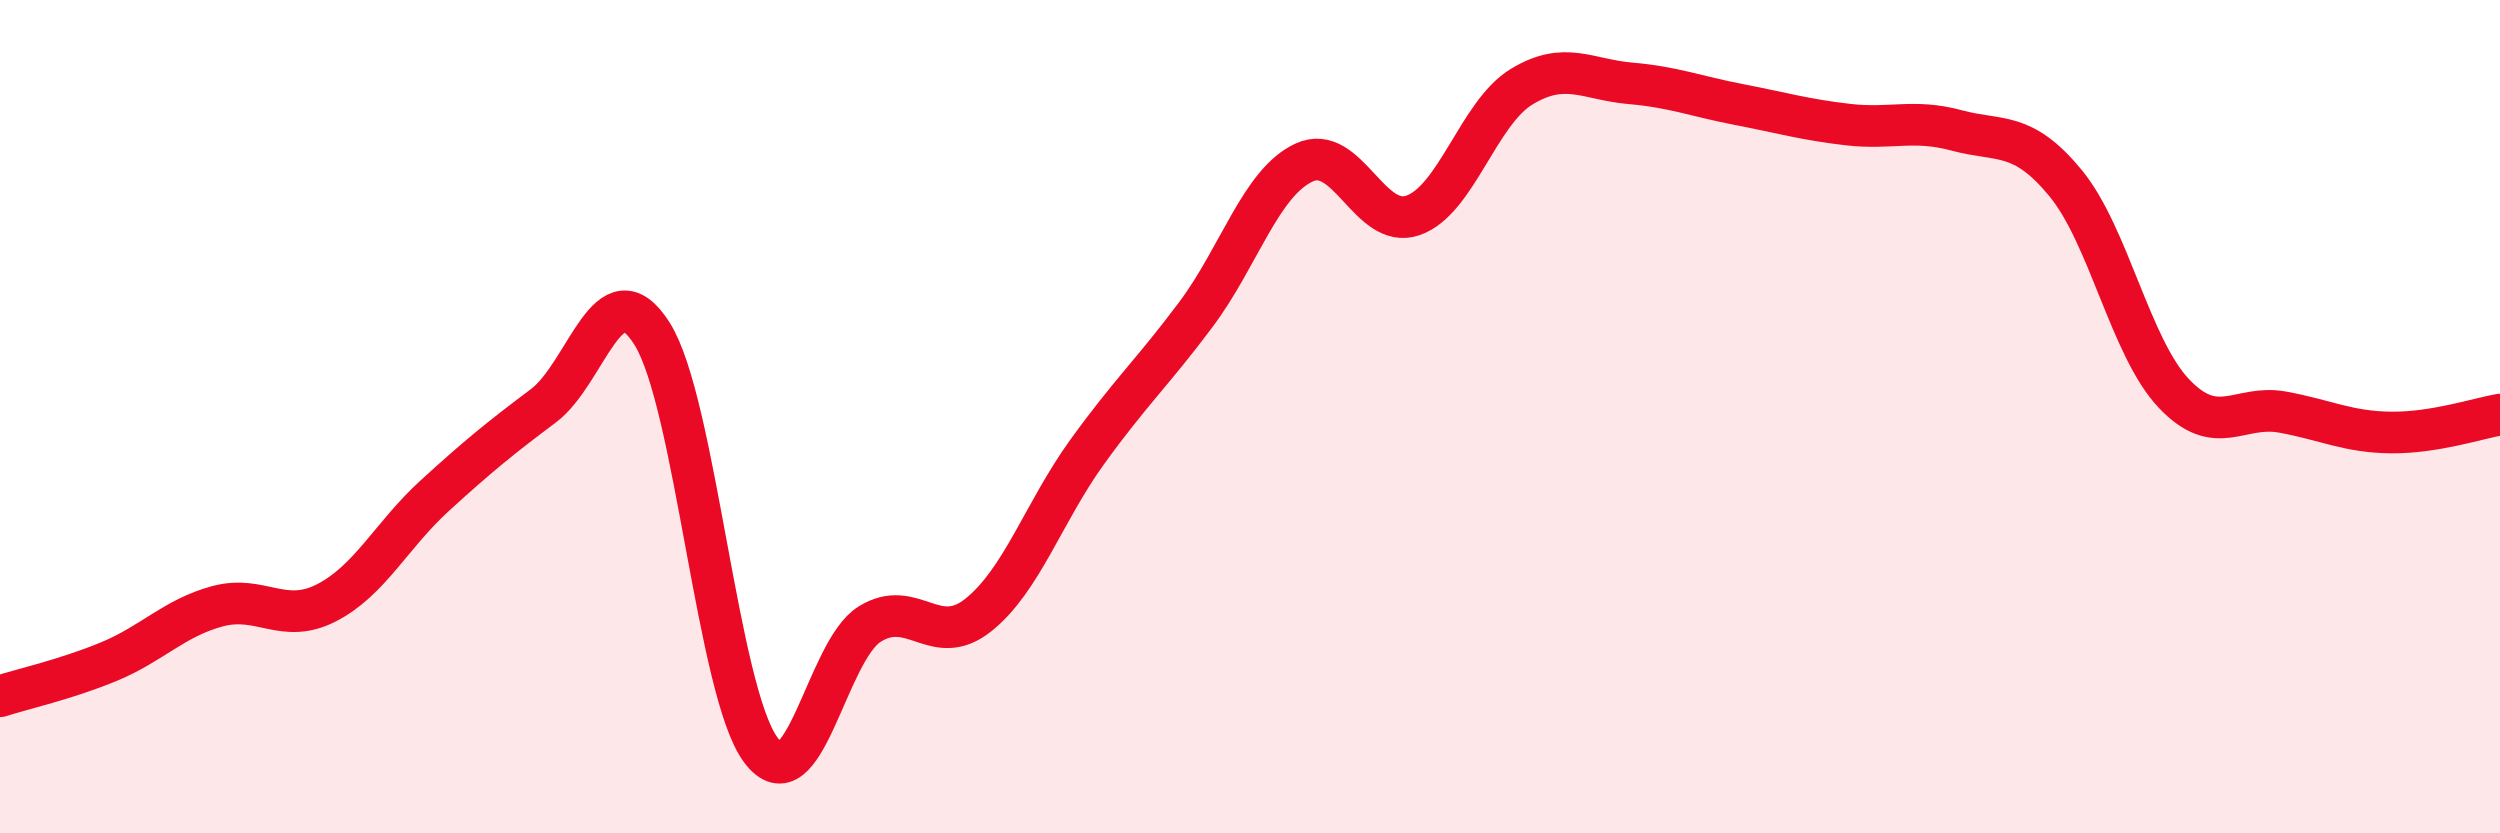 
    <svg width="60" height="20" viewBox="0 0 60 20" xmlns="http://www.w3.org/2000/svg">
      <path
        d="M 0,16.71 C 0.52,16.54 1.57,16.31 2.61,15.88 C 3.65,15.45 4.18,14.83 5.22,14.55 C 6.26,14.27 6.79,15 7.83,14.47 C 8.87,13.94 9.39,12.85 10.43,11.9 C 11.47,10.95 12,10.52 13.04,9.74 C 14.08,8.96 14.61,6.36 15.65,8.01 C 16.69,9.66 17.22,16.61 18.26,18 C 19.3,19.39 19.83,15.63 20.87,14.98 C 21.91,14.33 22.44,15.59 23.48,14.76 C 24.52,13.93 25.05,12.29 26.09,10.85 C 27.13,9.41 27.66,8.94 28.7,7.55 C 29.74,6.16 30.26,4.38 31.3,3.9 C 32.34,3.42 32.87,5.53 33.91,5.17 C 34.95,4.81 35.48,2.71 36.52,2.08 C 37.56,1.45 38.09,1.91 39.13,2 C 40.17,2.09 40.7,2.31 41.74,2.51 C 42.78,2.71 43.31,2.87 44.35,2.99 C 45.39,3.11 45.92,2.85 46.96,3.13 C 48,3.41 48.53,3.13 49.57,4.39 C 50.61,5.65 51.13,8.34 52.17,9.44 C 53.21,10.54 53.74,9.7 54.78,9.89 C 55.82,10.08 56.35,10.37 57.39,10.38 C 58.43,10.39 59.48,10.04 60,9.95L60 20L0 20Z"
        fill="#EB0A25"
        opacity="0.1"
        stroke-linecap="round"
        stroke-linejoin="round"
      />
      <path
        d="M 0,16.71 C 0.52,16.54 1.57,16.31 2.61,15.88 C 3.65,15.45 4.18,14.83 5.22,14.55 C 6.26,14.27 6.79,15 7.83,14.47 C 8.87,13.94 9.39,12.85 10.43,11.9 C 11.47,10.95 12,10.52 13.04,9.74 C 14.08,8.96 14.61,6.36 15.65,8.01 C 16.69,9.66 17.22,16.61 18.26,18 C 19.3,19.39 19.83,15.63 20.87,14.98 C 21.91,14.33 22.44,15.59 23.48,14.76 C 24.52,13.93 25.05,12.29 26.09,10.85 C 27.13,9.41 27.66,8.94 28.7,7.55 C 29.74,6.16 30.26,4.38 31.3,3.9 C 32.34,3.42 32.87,5.53 33.91,5.17 C 34.95,4.81 35.48,2.71 36.52,2.08 C 37.56,1.45 38.09,1.91 39.13,2 C 40.17,2.09 40.7,2.31 41.74,2.51 C 42.78,2.71 43.31,2.87 44.35,2.99 C 45.39,3.11 45.92,2.85 46.96,3.13 C 48,3.41 48.53,3.13 49.57,4.39 C 50.61,5.65 51.13,8.34 52.17,9.44 C 53.21,10.54 53.74,9.7 54.78,9.89 C 55.82,10.08 56.35,10.37 57.39,10.38 C 58.43,10.39 59.48,10.04 60,9.95"
        stroke="#EB0A25"
        stroke-width="1"
        fill="none"
        stroke-linecap="round"
        stroke-linejoin="round"
      />
    </svg>
  